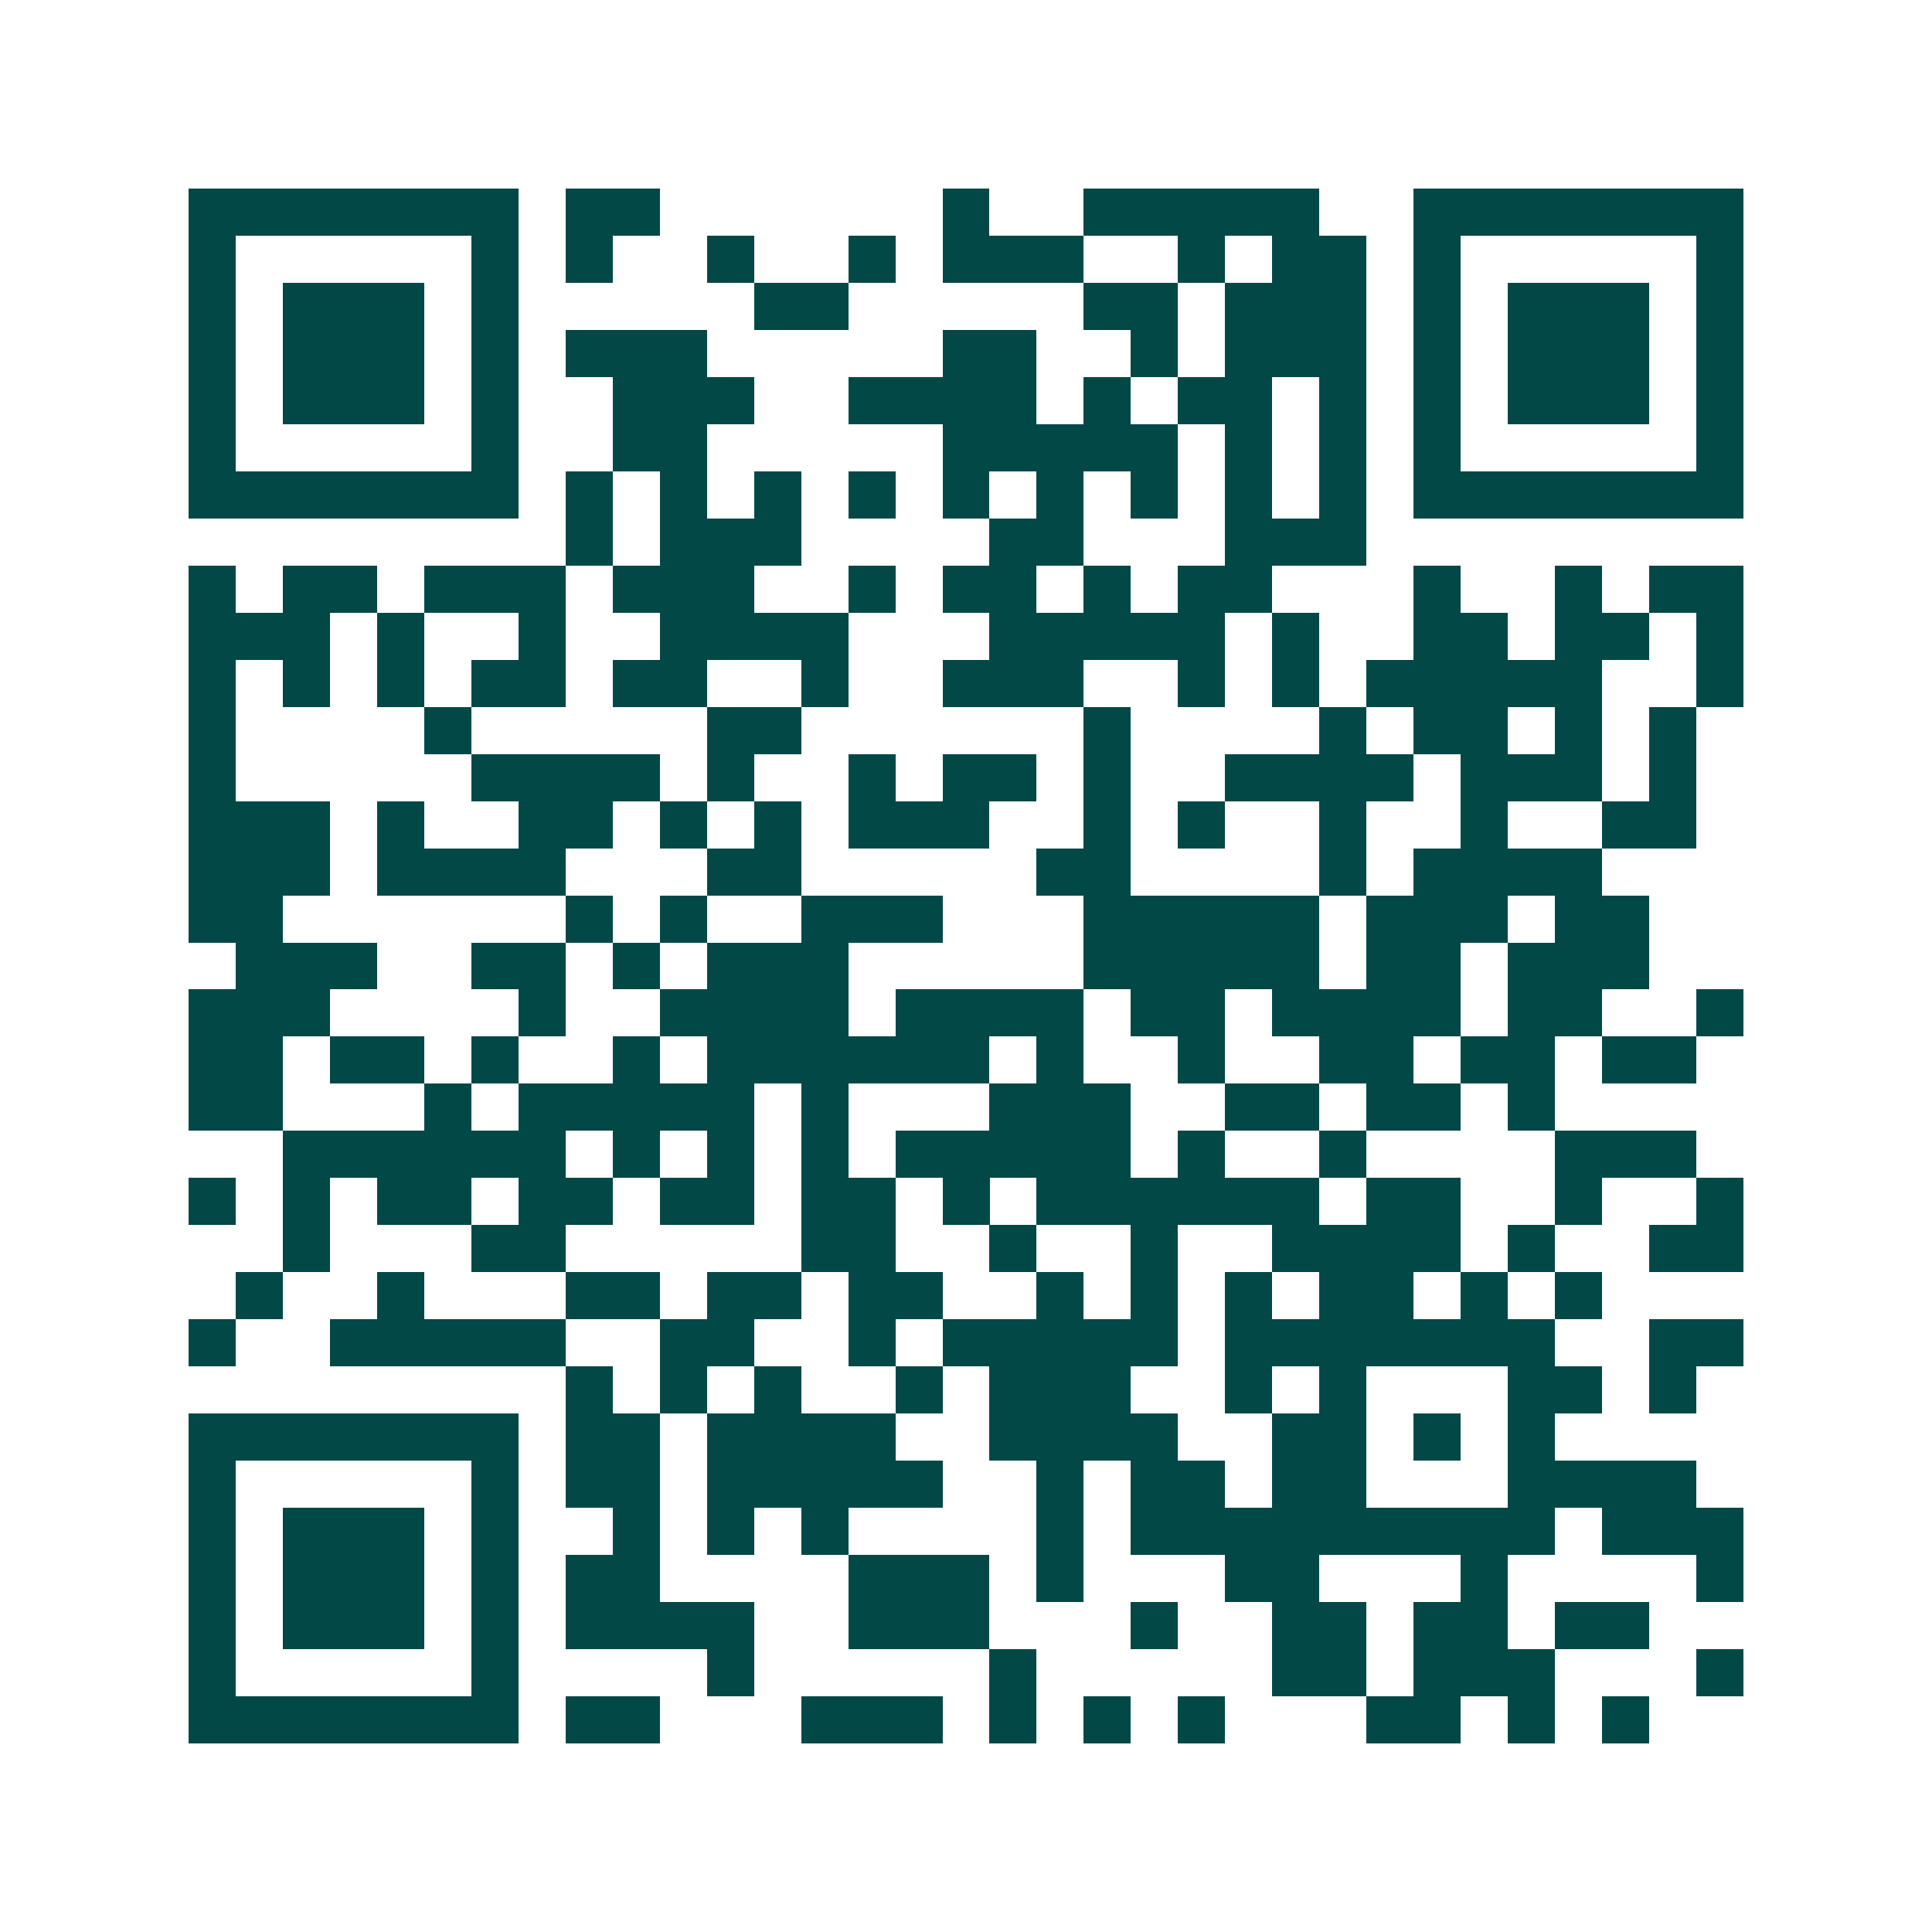 <svg xmlns="http://www.w3.org/2000/svg" width="200" height="200" viewBox="0 0 41 41" shape-rendering="crispEdges"><path fill="#ffffff" d="M0 0h41v41H0z"/><path stroke="#014847" d="M4 4.5h7m1 0h2m6 0h1m2 0h5m2 0h7M4 5.5h1m5 0h1m1 0h1m2 0h1m2 0h1m1 0h3m2 0h1m1 0h2m1 0h1m5 0h1M4 6.5h1m1 0h3m1 0h1m5 0h2m5 0h2m1 0h3m1 0h1m1 0h3m1 0h1M4 7.5h1m1 0h3m1 0h1m1 0h3m5 0h2m2 0h1m1 0h3m1 0h1m1 0h3m1 0h1M4 8.5h1m1 0h3m1 0h1m2 0h3m2 0h4m1 0h1m1 0h2m1 0h1m1 0h1m1 0h3m1 0h1M4 9.5h1m5 0h1m2 0h2m5 0h5m1 0h1m1 0h1m1 0h1m5 0h1M4 10.5h7m1 0h1m1 0h1m1 0h1m1 0h1m1 0h1m1 0h1m1 0h1m1 0h1m1 0h1m1 0h7M12 11.5h1m1 0h3m4 0h2m3 0h3M4 12.5h1m1 0h2m1 0h3m1 0h3m2 0h1m1 0h2m1 0h1m1 0h2m3 0h1m2 0h1m1 0h2M4 13.5h3m1 0h1m2 0h1m2 0h4m3 0h5m1 0h1m2 0h2m1 0h2m1 0h1M4 14.5h1m1 0h1m1 0h1m1 0h2m1 0h2m2 0h1m2 0h3m2 0h1m1 0h1m1 0h5m2 0h1M4 15.5h1m4 0h1m5 0h2m6 0h1m4 0h1m1 0h2m1 0h1m1 0h1M4 16.5h1m5 0h4m1 0h1m2 0h1m1 0h2m1 0h1m2 0h4m1 0h3m1 0h1M4 17.5h3m1 0h1m2 0h2m1 0h1m1 0h1m1 0h3m2 0h1m1 0h1m2 0h1m2 0h1m2 0h2M4 18.5h3m1 0h4m3 0h2m5 0h2m4 0h1m1 0h4M4 19.5h2m6 0h1m1 0h1m2 0h3m3 0h5m1 0h3m1 0h2M5 20.5h3m2 0h2m1 0h1m1 0h3m5 0h5m1 0h2m1 0h3M4 21.5h3m4 0h1m2 0h4m1 0h4m1 0h2m1 0h4m1 0h2m2 0h1M4 22.5h2m1 0h2m1 0h1m2 0h1m1 0h6m1 0h1m2 0h1m2 0h2m1 0h2m1 0h2M4 23.5h2m3 0h1m1 0h5m1 0h1m3 0h3m2 0h2m1 0h2m1 0h1M6 24.5h6m1 0h1m1 0h1m1 0h1m1 0h5m1 0h1m2 0h1m4 0h3M4 25.5h1m1 0h1m1 0h2m1 0h2m1 0h2m1 0h2m1 0h1m1 0h6m1 0h2m2 0h1m2 0h1M6 26.5h1m3 0h2m5 0h2m2 0h1m2 0h1m2 0h4m1 0h1m2 0h2M5 27.5h1m2 0h1m3 0h2m1 0h2m1 0h2m2 0h1m1 0h1m1 0h1m1 0h2m1 0h1m1 0h1M4 28.5h1m2 0h5m2 0h2m2 0h1m1 0h5m1 0h7m2 0h2M12 29.5h1m1 0h1m1 0h1m2 0h1m1 0h3m2 0h1m1 0h1m3 0h2m1 0h1M4 30.5h7m1 0h2m1 0h4m2 0h4m2 0h2m1 0h1m1 0h1M4 31.5h1m5 0h1m1 0h2m1 0h5m2 0h1m1 0h2m1 0h2m3 0h4M4 32.5h1m1 0h3m1 0h1m2 0h1m1 0h1m1 0h1m4 0h1m1 0h9m1 0h3M4 33.5h1m1 0h3m1 0h1m1 0h2m4 0h3m1 0h1m3 0h2m3 0h1m4 0h1M4 34.5h1m1 0h3m1 0h1m1 0h4m2 0h3m3 0h1m2 0h2m1 0h2m1 0h2M4 35.5h1m5 0h1m4 0h1m5 0h1m5 0h2m1 0h3m3 0h1M4 36.5h7m1 0h2m3 0h3m1 0h1m1 0h1m1 0h1m3 0h2m1 0h1m1 0h1"/></svg>
